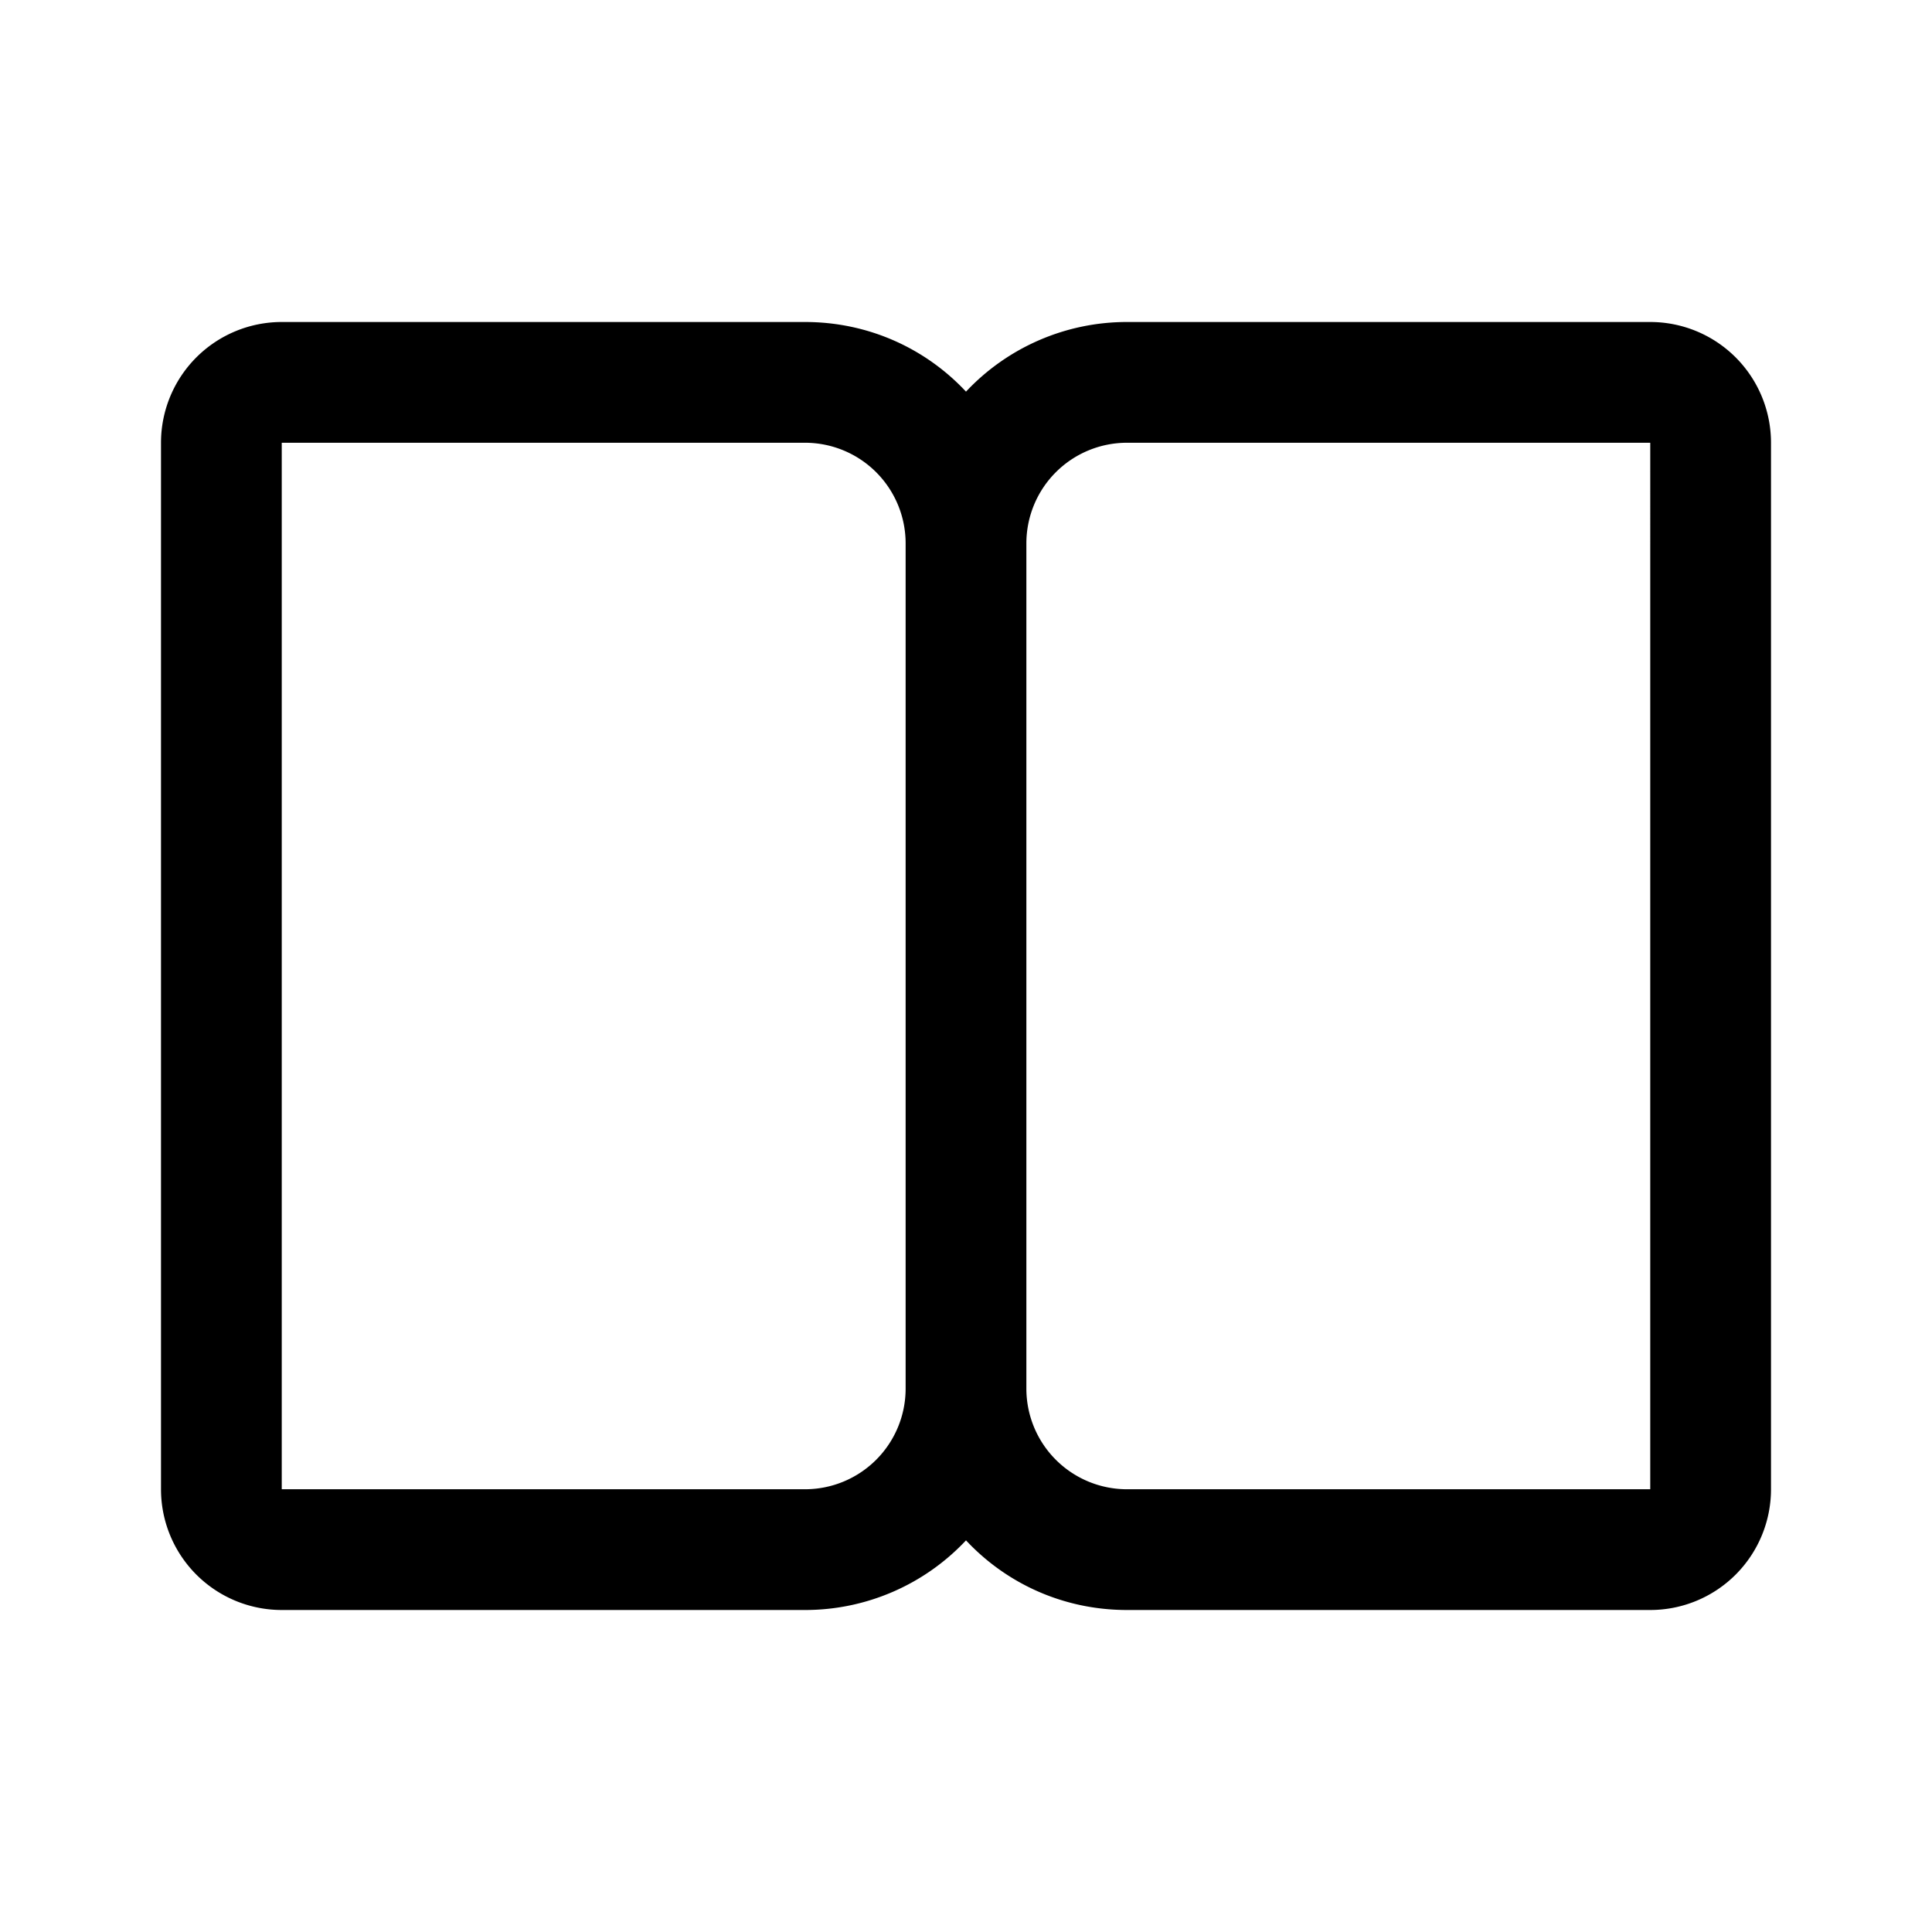<svg fill="currentColor" viewBox="0 0 48 48"><path d="M20 8c1.58 0 3 .66 4 1.73A5.48 5.48 0 0 1 28 8h13a3 3 0 0 1 3 3v26a3 3 0 0 1-3 3H28c-1.58 0-3-.66-4-1.73A5.48 5.48 0 0 1 20 40H7a3 3 0 0 1-3-3V11a3 3 0 0 1 3-3h13Zm2.5 26.5v-21A2.5 2.5 0 0 0 20 11H7v26h13a2.5 2.5 0 0 0 2.5-2.5Zm3-21v21A2.5 2.5 0 0 0 28 37h13V11H28a2.5 2.5 0 0 0-2.5 2.5Z"/></svg>